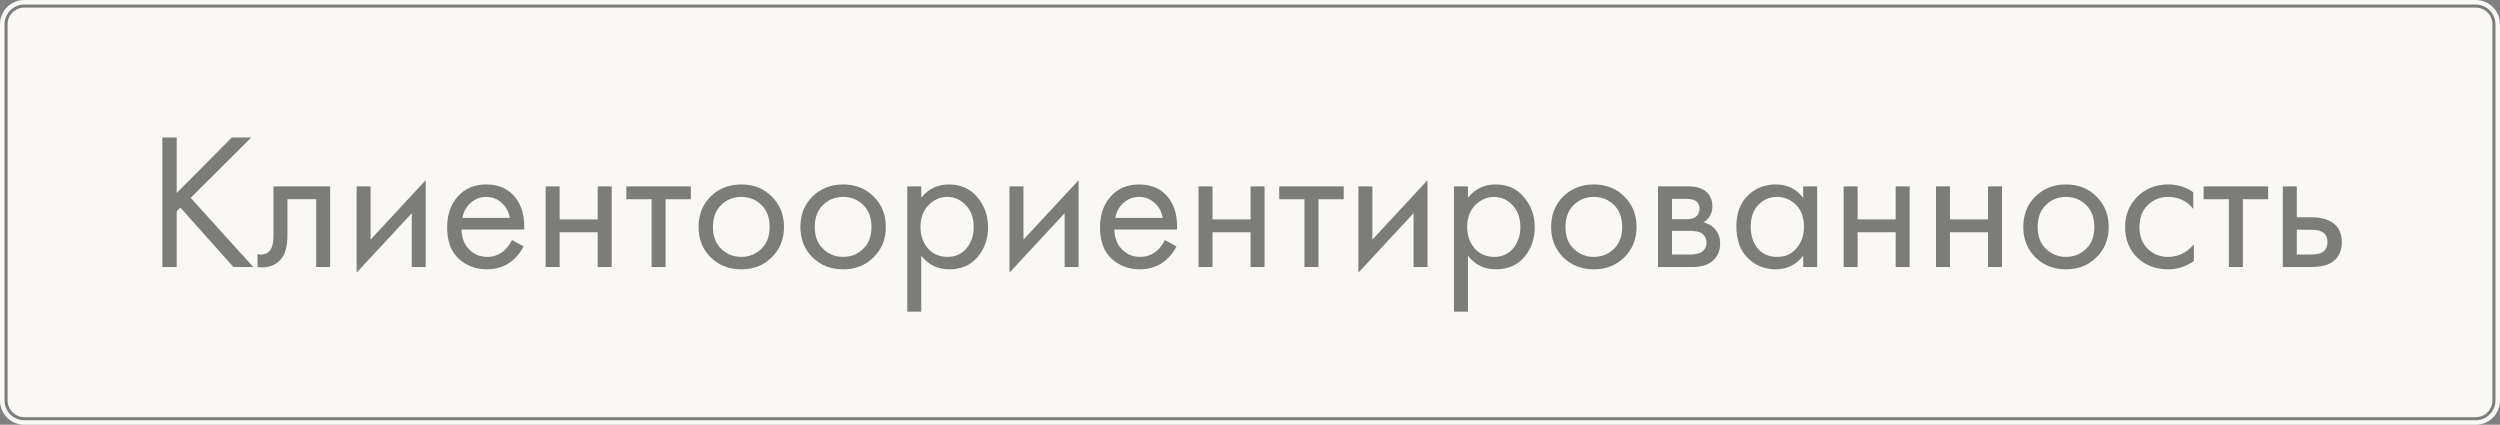 <?xml version="1.0" encoding="UTF-8"?> <svg xmlns="http://www.w3.org/2000/svg" width="824" height="140" viewBox="0 0 824 140" fill="none"><rect x="0" y="0" width="824" height="140" fill="#808080" stroke="none"/> <path d="M0 8C0 3.582 3.582 0 8 0H816C820.418 0 824 3.582 824 8V132C824 136.418 820.418 140 816 140H8C3.582 140 0 136.418 0 132V8Z" fill="#F9F8F6"></path> <path d="M2 8C2 4.686 4.686 2 8 2H816C819.314 2 822 4.686 822 8V132C822 135.314 819.314 138 816 138H8C4.686 138 2 135.314 2 132V8Z" stroke="black" stroke-opacity="0.5"></path> <path d="M58.24 45.312V63.617L76.416 45.312H82.816L62.848 65.216L83.456 88.001H76.928L59.456 68.416L58.24 69.632V88.001H53.504V45.312H58.24Z" fill="black" fill-opacity="0.5"></path> <path d="M108.823 61.441V88.001H104.215V65.665H94.743V77.632C94.743 81.088 94.06 83.648 92.695 85.312C91.159 87.19 89.026 88.129 86.295 88.129C85.954 88.129 85.484 88.086 84.887 88.001V83.776C85.314 83.862 85.655 83.904 85.911 83.904C87.404 83.904 88.514 83.329 89.239 82.177C89.836 81.238 90.135 79.723 90.135 77.632V61.441H108.823Z" fill="black" fill-opacity="0.5"></path> <path d="M117.539 61.441H122.147V78.977L140.323 59.392V88.001H135.715V70.272L117.539 89.856V61.441Z" fill="black" fill-opacity="0.5"></path> <path d="M168.751 79.105L172.591 81.216C171.695 82.923 170.607 84.353 169.327 85.504C166.895 87.68 163.951 88.769 160.495 88.769C156.911 88.769 153.818 87.617 151.215 85.312C148.655 82.966 147.375 79.489 147.375 74.88C147.375 70.827 148.527 67.478 150.831 64.832C153.178 62.145 156.314 60.8 160.239 60.8C164.677 60.8 168.026 62.422 170.287 65.665C172.079 68.225 172.911 71.552 172.783 75.648H152.111C152.154 78.337 152.986 80.513 154.607 82.177C156.229 83.841 158.213 84.672 160.559 84.672C162.65 84.672 164.463 84.032 165.999 82.752C167.194 81.728 168.111 80.513 168.751 79.105ZM152.431 71.808H168.047C167.663 69.718 166.746 68.054 165.295 66.817C163.887 65.537 162.202 64.897 160.239 64.897C158.319 64.897 156.613 65.558 155.119 66.88C153.669 68.16 152.773 69.803 152.431 71.808Z" fill="black" fill-opacity="0.5"></path> <path d="M179.852 88.001V61.441H184.46V72.32H197.004V61.441H201.612V88.001H197.004V76.544H184.46V88.001H179.852Z" fill="black" fill-opacity="0.5"></path> <path d="M227.697 65.665H219.377V88.001H214.769V65.665H206.449V61.441H227.697V65.665Z" fill="black" fill-opacity="0.5"></path> <path d="M254.378 84.8C251.733 87.446 248.384 88.769 244.33 88.769C240.277 88.769 236.906 87.446 234.218 84.8C231.573 82.155 230.25 78.827 230.25 74.817C230.25 70.763 231.573 67.414 234.218 64.769C236.906 62.123 240.277 60.8 244.33 60.8C248.384 60.8 251.733 62.123 254.378 64.769C257.066 67.414 258.41 70.763 258.41 74.817C258.41 78.827 257.066 82.155 254.378 84.8ZM250.922 67.52C249.13 65.771 246.933 64.897 244.33 64.897C241.728 64.897 239.509 65.793 237.674 67.585C235.882 69.334 234.986 71.745 234.986 74.817C234.986 77.888 235.904 80.299 237.738 82.049C239.573 83.798 241.77 84.672 244.33 84.672C246.89 84.672 249.088 83.798 250.922 82.049C252.757 80.299 253.674 77.888 253.674 74.817C253.674 71.702 252.757 69.27 250.922 67.52Z" fill="black" fill-opacity="0.5"></path> <path d="M287.941 84.8C285.296 87.446 281.946 88.769 277.893 88.769C273.84 88.769 270.469 87.446 267.781 84.8C265.136 82.155 263.813 78.827 263.813 74.817C263.813 70.763 265.136 67.414 267.781 64.769C270.469 62.123 273.84 60.8 277.893 60.8C281.946 60.8 285.296 62.123 287.941 64.769C290.629 67.414 291.973 70.763 291.973 74.817C291.973 78.827 290.629 82.155 287.941 84.8ZM284.485 67.52C282.693 65.771 280.496 64.897 277.893 64.897C275.29 64.897 273.072 65.793 271.237 67.585C269.445 69.334 268.549 71.745 268.549 74.817C268.549 77.888 269.466 80.299 271.301 82.049C273.136 83.798 275.333 84.672 277.893 84.672C280.453 84.672 282.65 83.798 284.485 82.049C286.32 80.299 287.237 77.888 287.237 74.817C287.237 71.702 286.32 69.27 284.485 67.52Z" fill="black" fill-opacity="0.5"></path> <path d="M303.647 84.288V102.721H299.039V61.441H303.647V65.153C305.994 62.251 309.023 60.8 312.735 60.8C316.703 60.8 319.839 62.209 322.143 65.025C324.49 67.798 325.663 71.083 325.663 74.88C325.663 78.721 324.511 82.006 322.207 84.737C319.903 87.424 316.81 88.769 312.927 88.769C309.045 88.769 305.951 87.275 303.647 84.288ZM312.287 84.672C314.89 84.672 316.981 83.734 318.559 81.856C320.138 79.936 320.927 77.611 320.927 74.88C320.927 71.808 320.053 69.376 318.303 67.585C316.554 65.793 314.527 64.897 312.223 64.897C309.919 64.897 307.871 65.793 306.079 67.585C304.287 69.376 303.391 71.787 303.391 74.817C303.391 77.59 304.202 79.936 305.823 81.856C307.487 83.734 309.642 84.672 312.287 84.672Z" fill="black" fill-opacity="0.5"></path> <path d="M332.727 61.441H337.335V78.977L355.511 59.392V88.001H350.903V70.272L332.727 89.856V61.441Z" fill="black" fill-opacity="0.5"></path> <path d="M383.939 79.105L387.779 81.216C386.883 82.923 385.795 84.353 384.515 85.504C382.083 87.68 379.139 88.769 375.683 88.769C372.099 88.769 369.006 87.617 366.403 85.312C363.843 82.966 362.563 79.489 362.563 74.88C362.563 70.827 363.715 67.478 366.019 64.832C368.366 62.145 371.502 60.8 375.427 60.8C379.864 60.8 383.214 62.422 385.475 65.665C387.267 68.225 388.099 71.552 387.971 75.648H367.299C367.342 78.337 368.174 80.513 369.795 82.177C371.416 83.841 373.4 84.672 375.747 84.672C377.838 84.672 379.651 84.032 381.187 82.752C382.382 81.728 383.299 80.513 383.939 79.105ZM367.619 71.808H383.235C382.851 69.718 381.934 68.054 380.483 66.817C379.075 65.537 377.39 64.897 375.427 64.897C373.507 64.897 371.8 65.558 370.307 66.88C368.856 68.16 367.96 69.803 367.619 71.808Z" fill="black" fill-opacity="0.5"></path> <path d="M395.039 88.001V61.441H399.647V72.32H412.191V61.441H416.799V88.001H412.191V76.544H399.647V88.001H395.039Z" fill="black" fill-opacity="0.5"></path> <path d="M442.885 65.665H434.565V88.001H429.957V65.665H421.637V61.441H442.885V65.665Z" fill="black" fill-opacity="0.5"></path> <path d="M447.727 61.441H452.335V78.977L470.511 59.392V88.001H465.903V70.272L447.727 89.856V61.441Z" fill="black" fill-opacity="0.5"></path> <path d="M483.835 84.288V102.721H479.227V61.441H483.835V65.153C486.182 62.251 489.211 60.8 492.923 60.8C496.891 60.8 500.027 62.209 502.331 65.025C504.678 67.798 505.851 71.083 505.851 74.88C505.851 78.721 504.699 82.006 502.395 84.737C500.091 87.424 496.998 88.769 493.115 88.769C489.232 88.769 486.139 87.275 483.835 84.288ZM492.475 84.672C495.078 84.672 497.168 83.734 498.747 81.856C500.326 79.936 501.115 77.611 501.115 74.88C501.115 71.808 500.24 69.376 498.491 67.585C496.742 65.793 494.715 64.897 492.411 64.897C490.107 64.897 488.059 65.793 486.267 67.585C484.475 69.376 483.579 71.787 483.579 74.817C483.579 77.59 484.39 79.936 486.011 81.856C487.675 83.734 489.83 84.672 492.475 84.672Z" fill="black" fill-opacity="0.5"></path> <path d="M535.378 84.8C532.733 87.446 529.384 88.769 525.33 88.769C521.277 88.769 517.906 87.446 515.218 84.8C512.573 82.155 511.25 78.827 511.25 74.817C511.25 70.763 512.573 67.414 515.218 64.769C517.906 62.123 521.277 60.8 525.33 60.8C529.384 60.8 532.733 62.123 535.378 64.769C538.066 67.414 539.41 70.763 539.41 74.817C539.41 78.827 538.066 82.155 535.378 84.8ZM531.922 67.52C530.13 65.771 527.933 64.897 525.33 64.897C522.728 64.897 520.509 65.793 518.674 67.585C516.882 69.334 515.986 71.745 515.986 74.817C515.986 77.888 516.904 80.299 518.738 82.049C520.573 83.798 522.77 84.672 525.33 84.672C527.89 84.672 530.088 83.798 531.922 82.049C533.757 80.299 534.674 77.888 534.674 74.817C534.674 71.702 533.757 69.27 531.922 67.52Z" fill="black" fill-opacity="0.5"></path> <path d="M546.477 61.441H556.525C558.957 61.441 560.813 61.953 562.093 62.977C563.629 64.214 564.397 65.878 564.397 67.969C564.397 70.272 563.437 72.043 561.517 73.281C562.84 73.622 563.949 74.219 564.845 75.073C566.253 76.438 566.957 78.144 566.957 80.192C566.957 82.752 566.04 84.758 564.205 86.209C562.626 87.403 560.536 88.001 557.933 88.001H546.477V61.441ZM551.085 72.257H555.949C557.186 72.257 558.168 72.001 558.893 71.489C559.746 70.849 560.173 69.931 560.173 68.737C560.173 67.67 559.746 66.817 558.893 66.177C558.253 65.75 557.016 65.537 555.181 65.537H551.085V72.257ZM551.085 83.904H556.781C558.744 83.904 560.13 83.606 560.941 83.008C561.965 82.24 562.477 81.259 562.477 80.064C562.477 78.784 562.029 77.782 561.133 77.056C560.322 76.416 558.936 76.097 556.973 76.097H551.085V83.904Z" fill="black" fill-opacity="0.5"></path> <path d="M594.329 65.216V61.441H598.937V88.001H594.329V84.288C592.025 87.275 588.996 88.769 585.241 88.769C581.657 88.769 578.606 87.531 576.089 85.056C573.572 82.582 572.313 79.126 572.313 74.689C572.313 70.337 573.55 66.945 576.025 64.513C578.542 62.038 581.614 60.8 585.241 60.8C589.081 60.8 592.11 62.273 594.329 65.216ZM585.753 64.897C583.321 64.897 581.252 65.771 579.545 67.52C577.881 69.227 577.049 71.617 577.049 74.689C577.049 77.632 577.817 80.043 579.353 81.921C580.932 83.755 583.065 84.672 585.753 84.672C588.441 84.672 590.574 83.713 592.153 81.793C593.774 79.873 594.585 77.526 594.585 74.752C594.585 71.595 593.689 69.163 591.897 67.457C590.105 65.75 588.057 64.897 585.753 64.897Z" fill="black" fill-opacity="0.5"></path> <path d="M607.664 88.001V61.441H612.272V72.32H624.816V61.441H629.424V88.001H624.816V76.544H612.272V88.001H607.664Z" fill="black" fill-opacity="0.5"></path> <path d="M638.102 88.001V61.441H642.71V72.32H655.254V61.441H659.862V88.001H655.254V76.544H642.71V88.001H638.102Z" fill="black" fill-opacity="0.5"></path> <path d="M691.003 84.8C688.358 87.446 685.009 88.769 680.955 88.769C676.902 88.769 673.531 87.446 670.843 84.8C668.198 82.155 666.875 78.827 666.875 74.817C666.875 70.763 668.198 67.414 670.843 64.769C673.531 62.123 676.902 60.8 680.955 60.8C685.009 60.8 688.358 62.123 691.003 64.769C693.691 67.414 695.035 70.763 695.035 74.817C695.035 78.827 693.691 82.155 691.003 84.8ZM687.547 67.52C685.755 65.771 683.558 64.897 680.955 64.897C678.353 64.897 676.134 65.793 674.299 67.585C672.507 69.334 671.611 71.745 671.611 74.817C671.611 77.888 672.529 80.299 674.363 82.049C676.198 83.798 678.395 84.672 680.955 84.672C683.515 84.672 685.713 83.798 687.547 82.049C689.382 80.299 690.299 77.888 690.299 74.817C690.299 71.702 689.382 69.27 687.547 67.52Z" fill="black" fill-opacity="0.5"></path> <path d="M722.902 63.361V68.865C720.811 66.219 718.038 64.897 714.582 64.897C711.979 64.897 709.761 65.793 707.926 67.585C706.091 69.334 705.174 71.745 705.174 74.817C705.174 77.888 706.091 80.299 707.926 82.049C709.761 83.798 711.958 84.672 714.518 84.672C717.931 84.672 720.79 83.286 723.094 80.513V86.016C720.577 87.851 717.761 88.769 714.646 88.769C710.507 88.769 707.094 87.467 704.406 84.865C701.761 82.219 700.438 78.891 700.438 74.88C700.438 70.827 701.782 67.478 704.47 64.832C707.158 62.145 710.55 60.8 714.646 60.8C717.718 60.8 720.47 61.654 722.902 63.361Z" fill="black" fill-opacity="0.5"></path> <path d="M747.572 65.665H739.252V88.001H734.644V65.665H726.324V61.441H747.572V65.665Z" fill="black" fill-opacity="0.5"></path> <path d="M752.414 88.001V61.441H757.022V71.617H761.758C765.428 71.617 768.116 72.491 769.822 74.24C771.188 75.606 771.87 77.462 771.87 79.808C771.87 82.283 771.081 84.267 769.502 85.76C767.924 87.254 765.321 88.001 761.694 88.001H752.414ZM757.022 83.904H761.31C763.23 83.904 764.596 83.67 765.406 83.201C766.558 82.433 767.134 81.302 767.134 79.808C767.134 78.272 766.58 77.163 765.47 76.481C764.702 75.969 763.337 75.713 761.374 75.713H757.022V83.904Z" fill="black" fill-opacity="0.5"></path> </svg> 